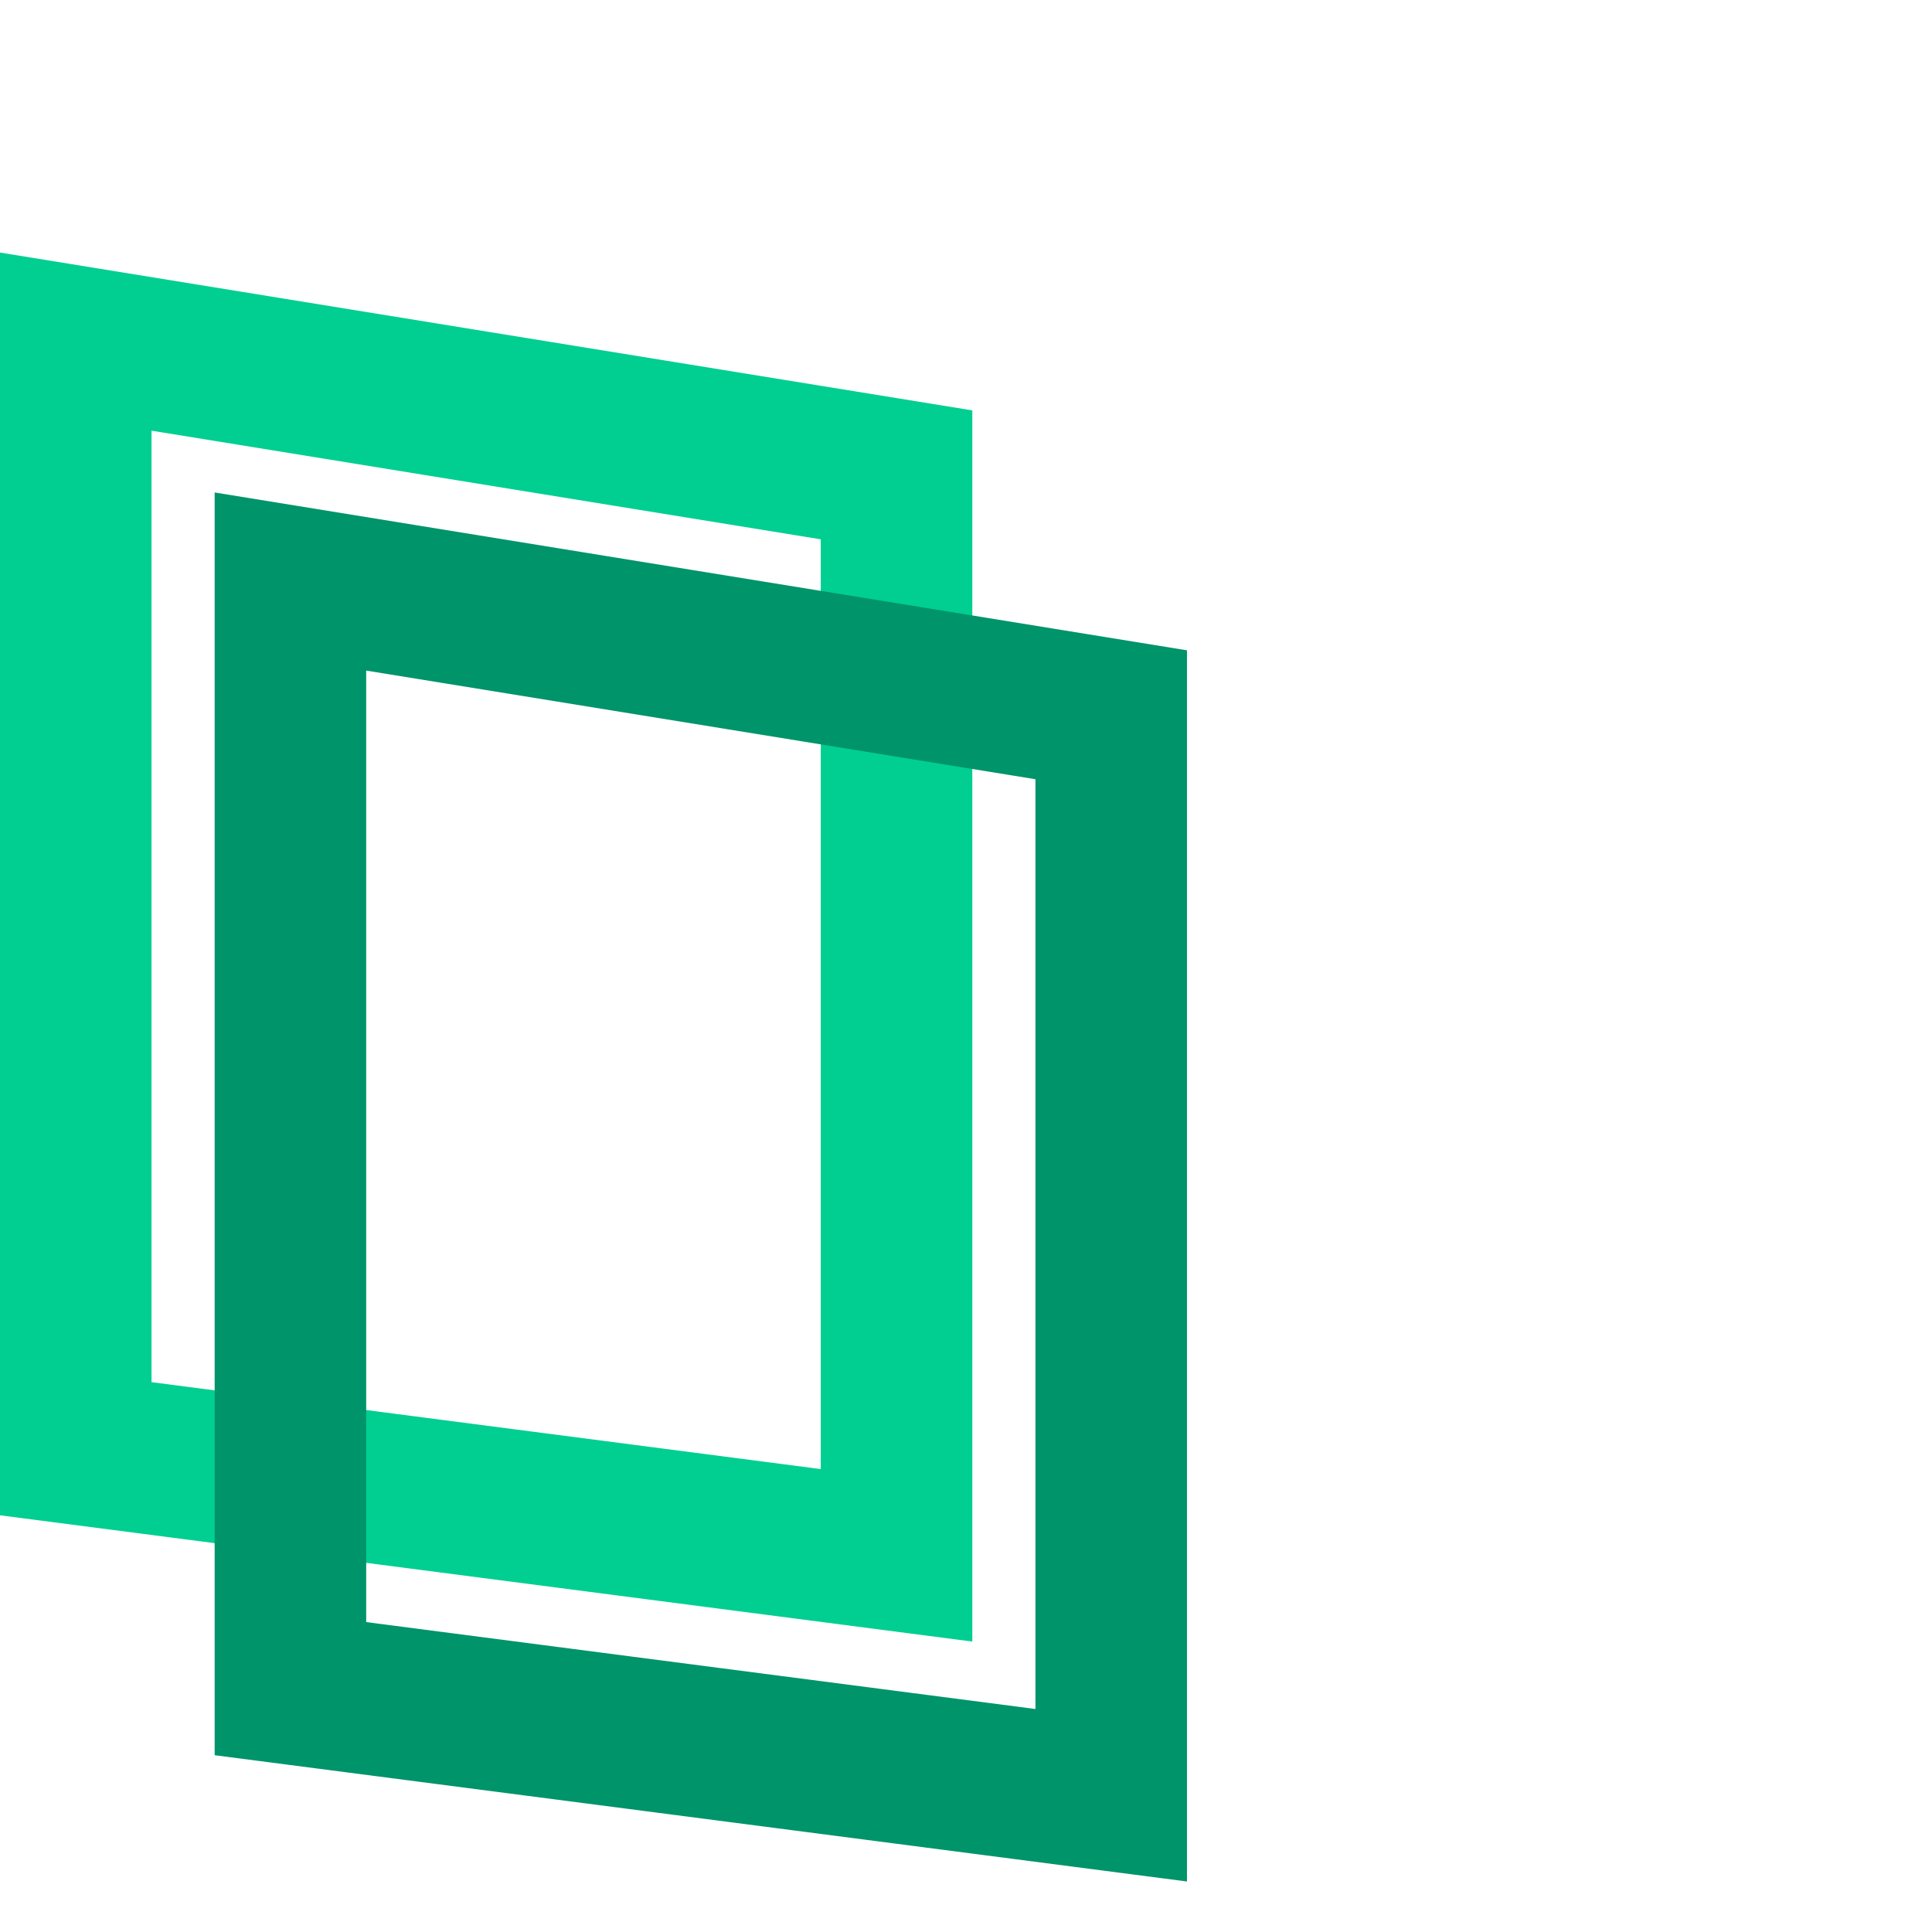 <?xml version="1.0" encoding="UTF-8"?> <svg xmlns="http://www.w3.org/2000/svg" width="153" height="153" viewBox="0 0 153 153" fill="none"><path d="M6 114.729V27.053L71 37.605V123.17L6 114.729Z" stroke="#00CF91" stroke-width="12"></path><path d="M23 133.729V46.053L88 56.605V142.17L23 133.729Z" stroke="#00946A" stroke-width="12"></path></svg> 